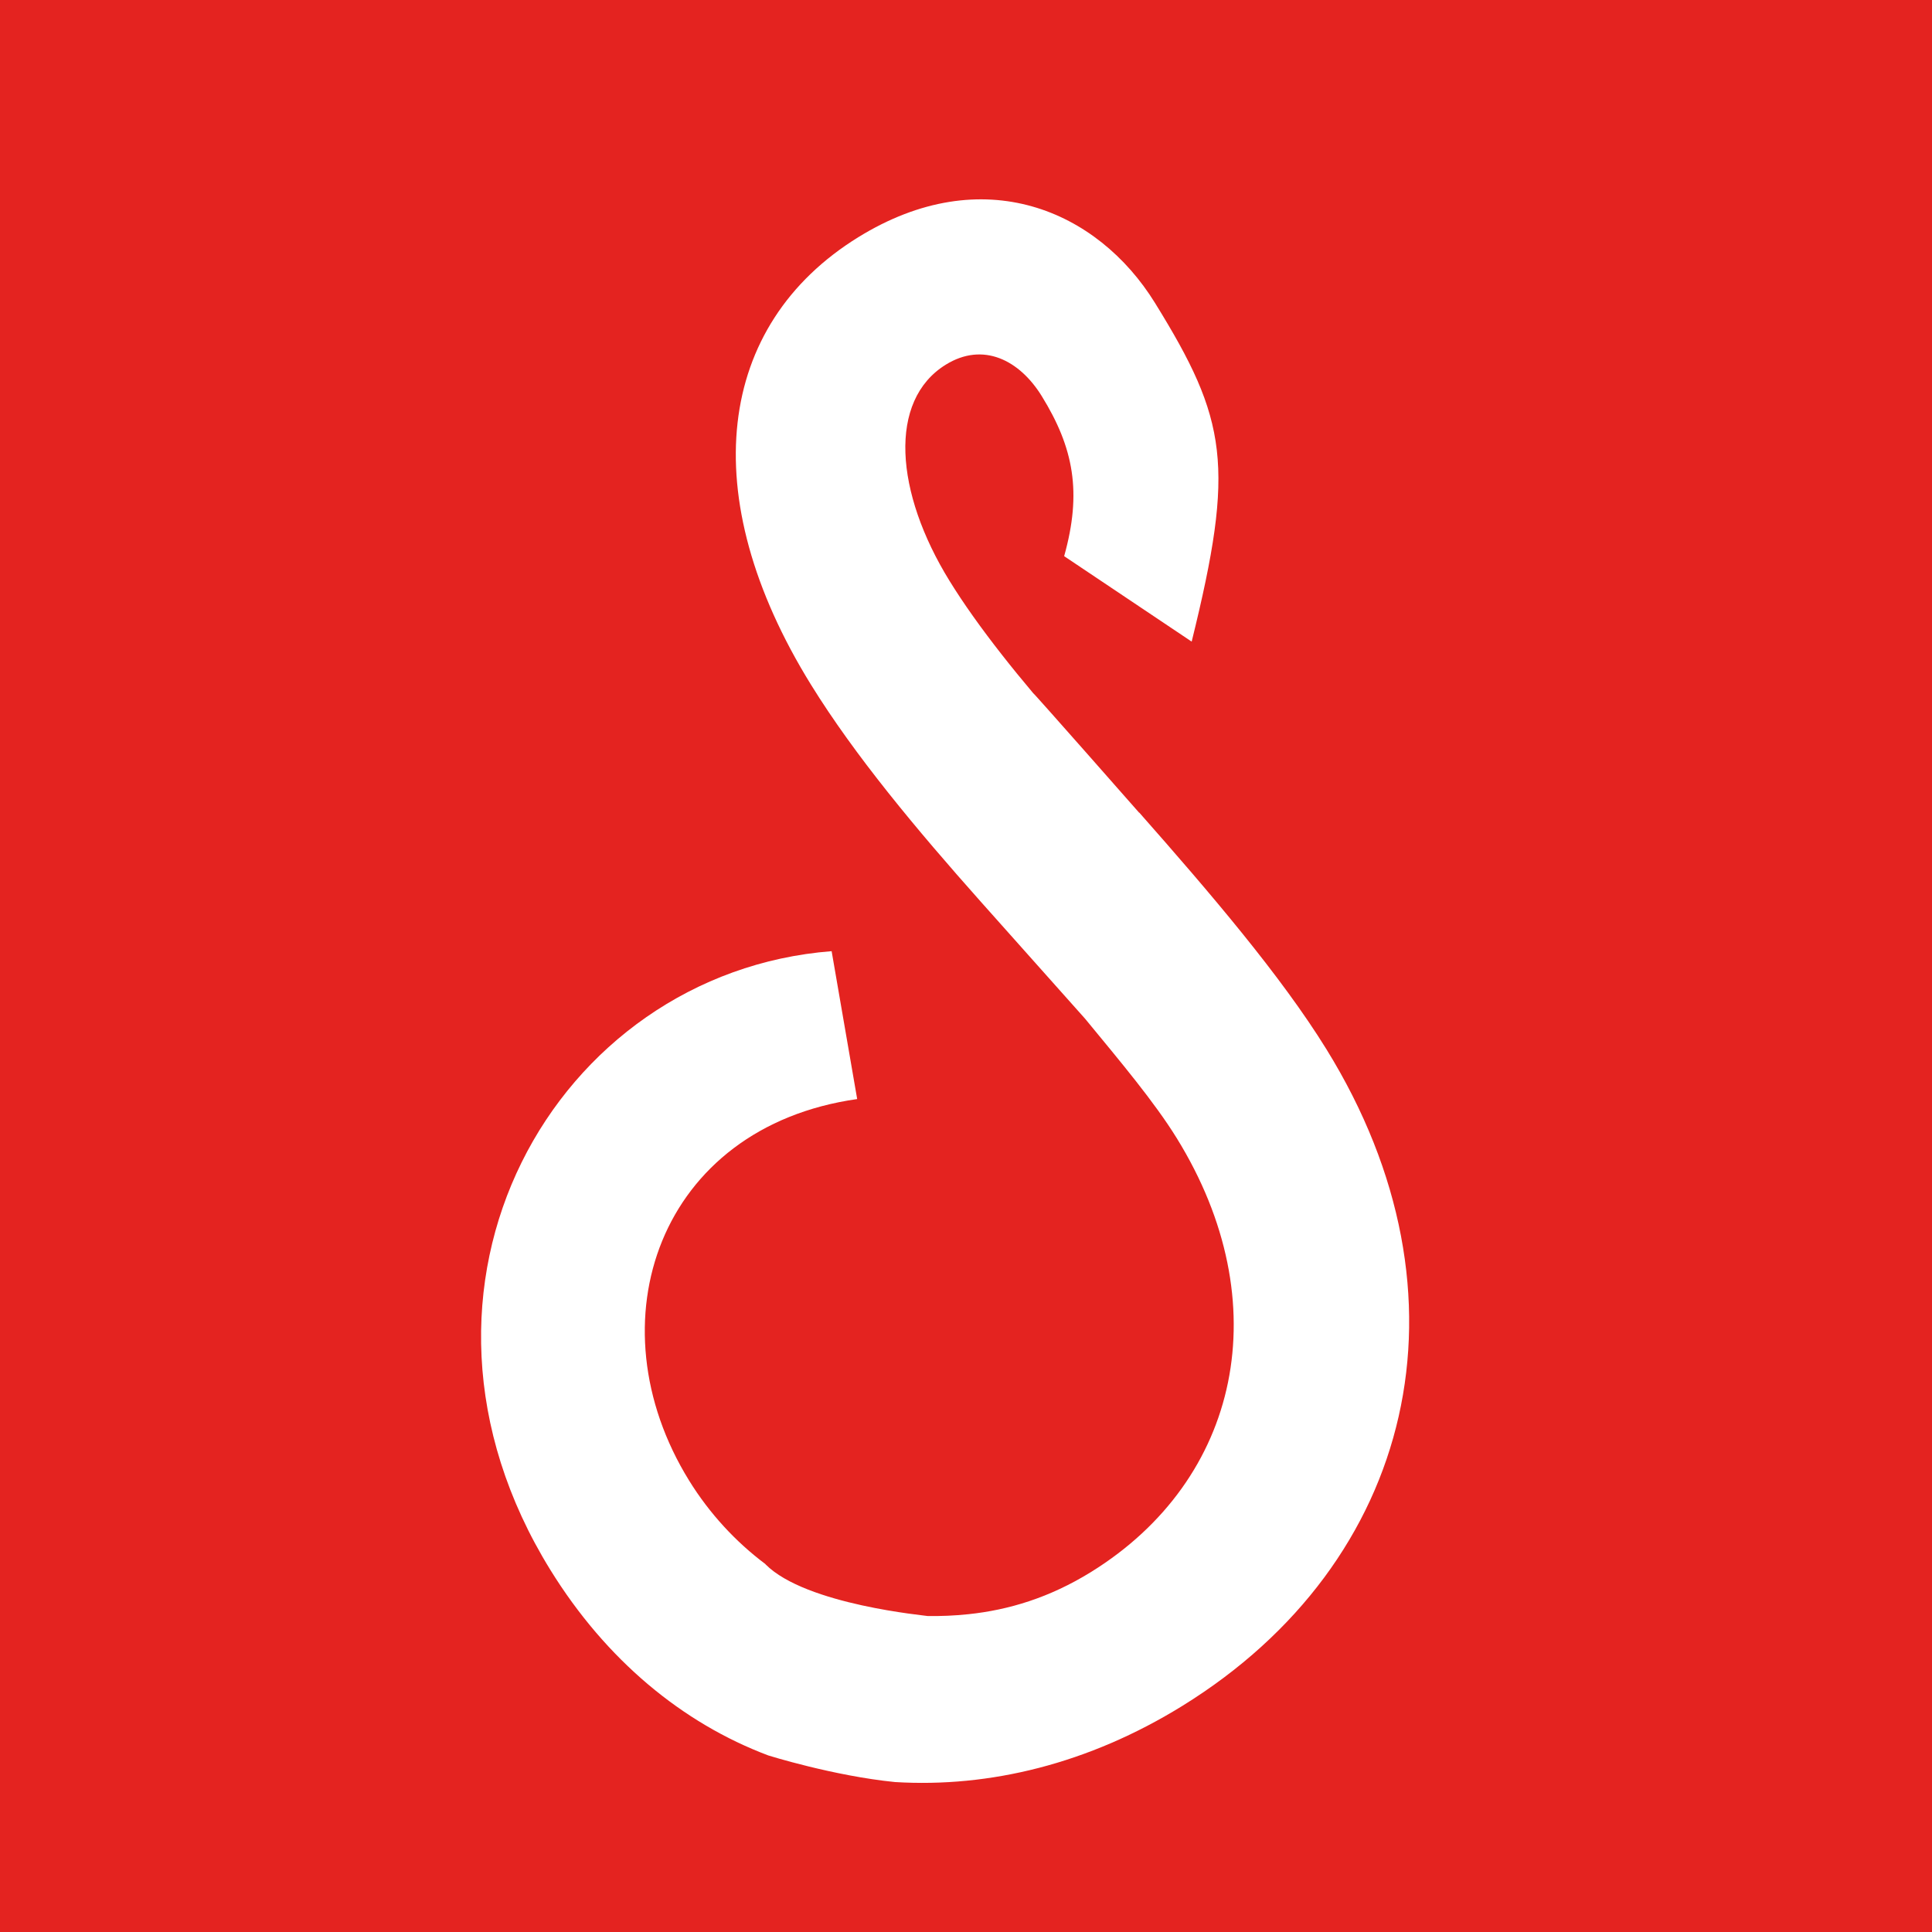 <?xml version="1.0" encoding="UTF-8"?>
<svg id="uuid-0f41d41f-3e12-43a9-a20d-dded929f9e8d" data-name="Ebene 1" xmlns="http://www.w3.org/2000/svg" viewBox="0 0 310 310">
  <defs>
    <style>
      .uuid-5711b6c7-915c-497e-a856-78fc101b1e30 {
        fill: #e42320;
      }

      .uuid-5711b6c7-915c-497e-a856-78fc101b1e30, .uuid-0e4d26ad-08c8-4b7c-8630-70ce100c5c4c {
        stroke-width: 0px;
      }

      .uuid-0e4d26ad-08c8-4b7c-8630-70ce100c5c4c {
        fill: #fff;
      }
    </style>
  </defs>
  <rect class="uuid-5711b6c7-915c-497e-a856-78fc101b1e30" width="310" height="310"/>
  <path class="uuid-0e4d26ad-08c8-4b7c-8630-70ce100c5c4c" d="m182.78,130.4s-16.97-19.29-17-19.18c-1.76-2.09-3.45-4.16-5.04-6.19-3.27-4.17-6.13-8.17-8.36-11.79-8.81-14.25-9.92-28.98-.62-34.73,5.99-3.7,11.82-.74,15.39,5.04,5.14,8.32,6.47,15.44,3.6,25.69l20.46,13.71c6.99-28.27,5.73-35.56-5.89-54.35-9.19-14.87-27.58-22.92-47.62-10.53-22.72,14.05-26.36,41.41-7.58,71.78,7.02,11.36,16.93,23.23,27.25,34.83l16.74,18.78c5.76,7,11.13,13.38,14.71,19.17,16.34,26.44,10.18,54.8-13.78,69.62-6.65,4.11-13.19,6.08-19.68,6.76h0s-.01,0-.01,0c-2.17.23-4.34.32-6.5.29.02-.06-19.52-1.76-26.01-8.29-.01-.01-.02-.03-.03-.05-4.73-3.54-8.96-8.09-12.24-13.4-15.71-25.41-4.8-56.71,26.97-61.21l-4.1-23.73c-44.39,3.46-73.22,53.83-45.13,99.28,8.94,14.46,21.2,24.59,34.97,29.77,0,0,10.48,3.29,20.34,4.27,15.13.92,31.04-2.91,46.11-12.23,37.19-22.99,47.62-65.7,23.1-105.36-7.28-11.77-18.62-25.04-30.03-37.97Z"/>
</svg>